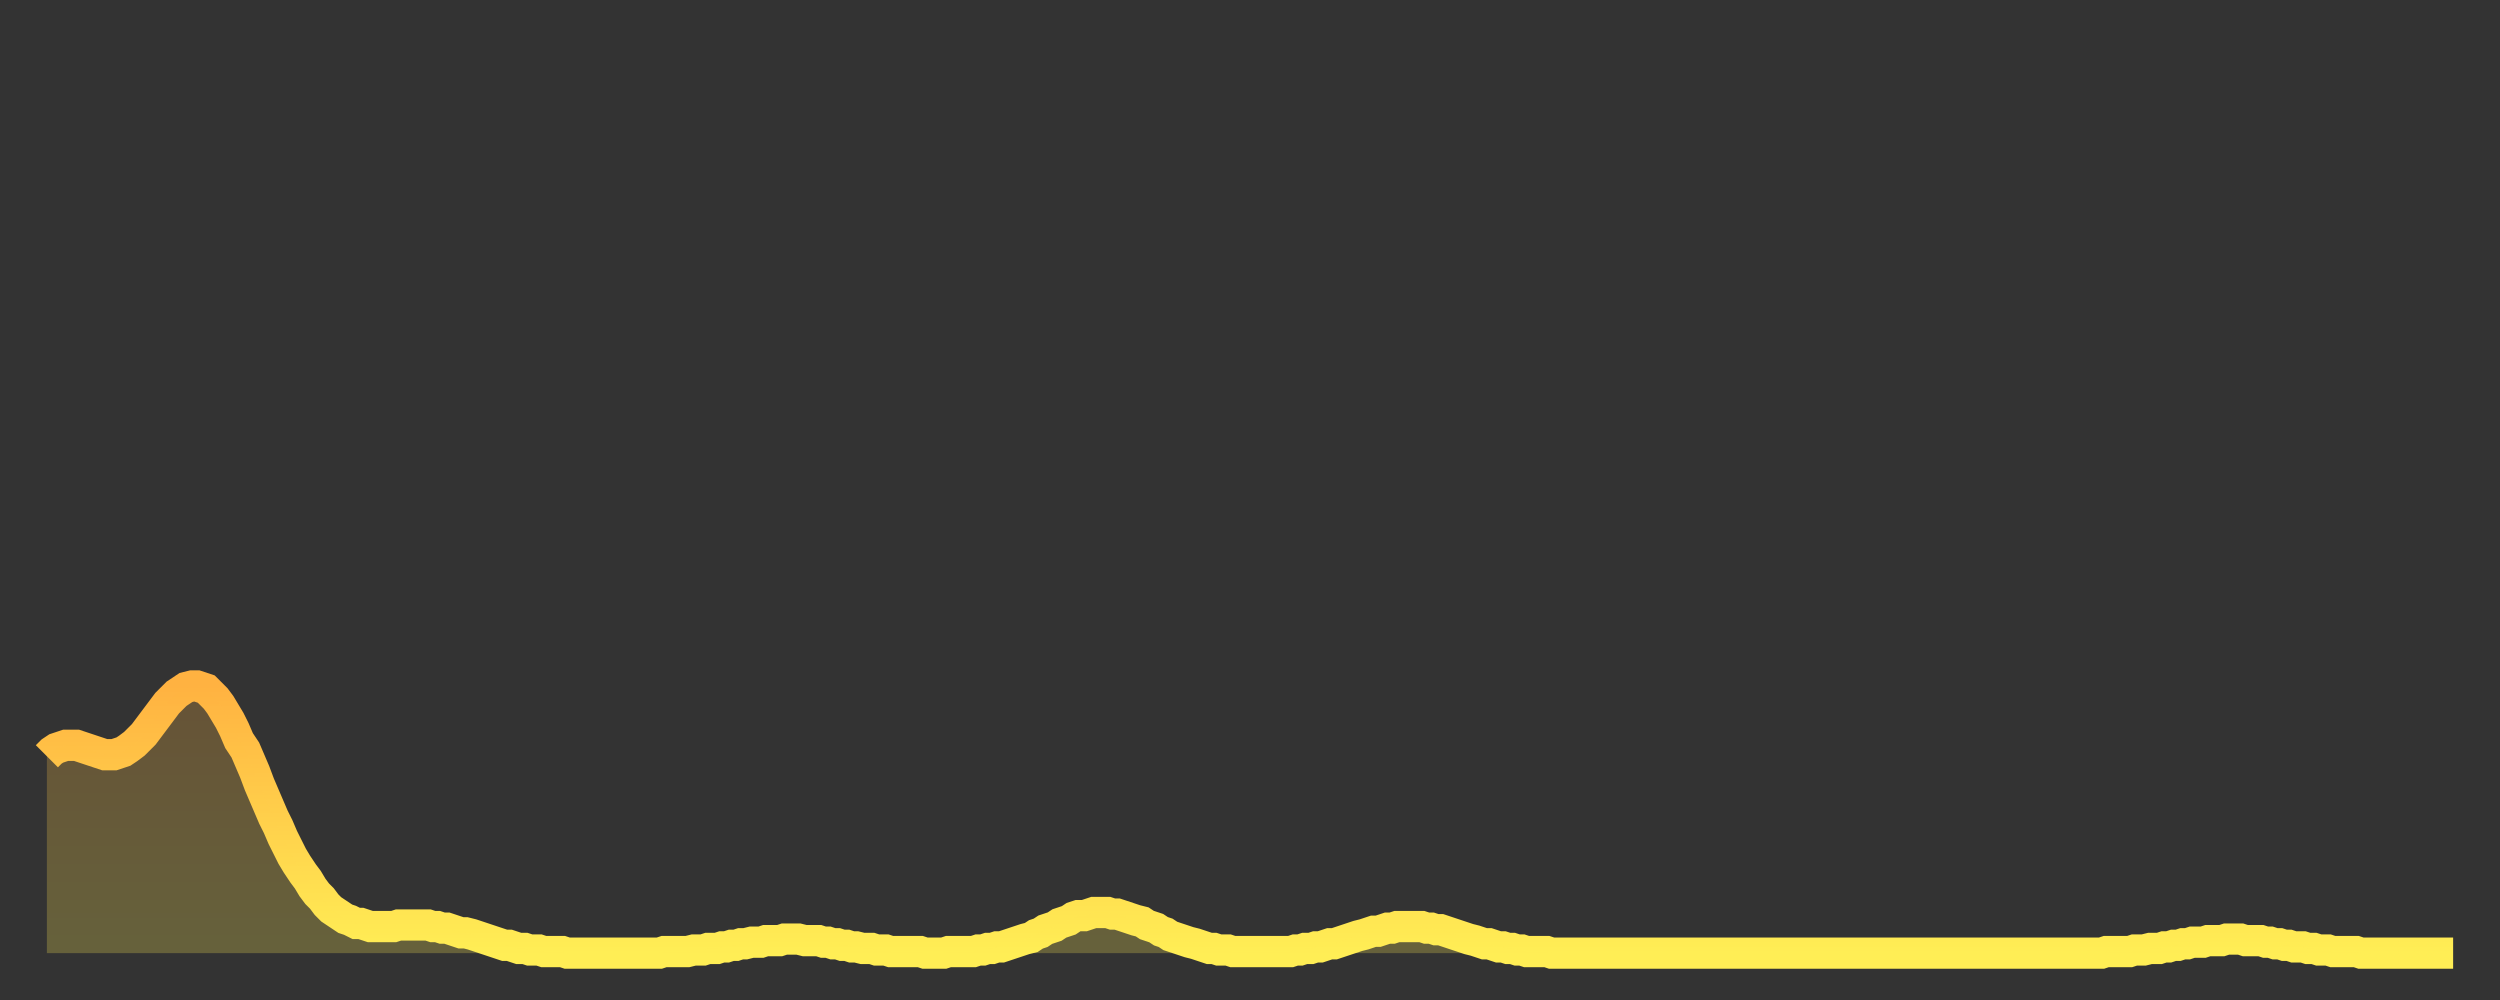 <?xml version="1.0" encoding="utf-8" ?>
<svg baseProfile="full" height="64" version="1.1" width="160" xmlns="http://www.w3.org/2000/svg" xmlns:ev="http://www.w3.org/2001/xml-events" xmlns:xlink="http://www.w3.org/1999/xlink"><rect width="100%" height="100%" fill="#333333" stroke="none"/><defs><linearGradient id="id2617586" x1="0" x2="0" y1="0" y2="1"><stop offset="0%" stop-color="#ffb241" /><stop offset="50%" stop-color="#ffd04b" /><stop offset="100%" stop-color="#ffee55" /></linearGradient></defs><g transform="translate(3,3)"><g><path d="M 0.0 45.4 0.3 45.1 0.6 44.9 0.9 44.8 1.2 44.7 1.5 44.7 1.9 44.7 2.2 44.8 2.5 44.9 2.8 45.0 3.1 45.1 3.4 45.2 3.7 45.3 4.0 45.3 4.3 45.3 4.6 45.2 4.9 45.1 5.2 44.9 5.6 44.6 5.9 44.3 6.2 44.0 6.5 43.6 6.8 43.2 7.1 42.8 7.4 42.4 7.7 42.0 8.0 41.7 8.3 41.4 8.6 41.2 8.9 41.0 9.3 40.9 9.6 40.9 9.9 41.0 10.2 41.1 10.5 41.4 10.8 41.7 11.1 42.1 11.4 42.6 11.7 43.1 12.0 43.7 12.3 44.4 12.7 45.0 13.0 45.7 13.3 46.4 13.6 47.2 13.9 47.9 14.2 48.6 14.5 49.3 14.8 49.9 15.1 50.6 15.4 51.2 15.7 51.8 16.0 52.3 16.4 52.9 16.7 53.3 17.0 53.8 17.3 54.2 17.6 54.5 17.9 54.9 18.2 55.2 18.5 55.4 18.8 55.6 19.1 55.8 19.4 55.9 19.8 56.1 20.1 56.1 20.4 56.2 20.7 56.3 21.0 56.3 21.3 56.3 21.6 56.3 21.9 56.3 22.2 56.3 22.5 56.2 22.8 56.2 23.1 56.2 23.5 56.2 23.8 56.2 24.1 56.2 24.4 56.2 24.7 56.3 25.0 56.3 25.3 56.4 25.6 56.4 25.9 56.5 26.2 56.6 26.5 56.7 26.8 56.7 27.2 56.8 27.5 56.9 27.8 57.0 28.1 57.1 28.4 57.2 28.7 57.3 29.0 57.4 29.3 57.5 29.6 57.5 29.9 57.6 30.2 57.7 30.6 57.7 30.9 57.8 31.2 57.8 31.5 57.8 31.8 57.9 32.1 57.9 32.4 57.9 32.7 57.9 33.0 57.9 33.3 58.0 33.6 58.0 33.9 58.0 34.3 58.0 34.6 58.0 34.9 58.0 35.2 58.0 35.5 58.0 35.8 58.0 36.1 58.0 36.4 58.0 36.7 58.0 37.0 58.0 37.3 58.0 37.7 58.0 38.0 58.0 38.3 58.0 38.6 58.0 38.9 58.0 39.2 58.0 39.5 57.9 39.8 57.9 40.1 57.9 40.4 57.9 40.7 57.9 41.0 57.9 41.4 57.8 41.7 57.8 42.0 57.8 42.3 57.7 42.6 57.7 42.9 57.7 43.2 57.6 43.5 57.6 43.8 57.5 44.1 57.5 44.4 57.4 44.7 57.4 45.1 57.3 45.4 57.3 45.7 57.3 46.0 57.2 46.3 57.2 46.6 57.2 46.9 57.2 47.2 57.1 47.5 57.1 47.8 57.1 48.1 57.1 48.5 57.2 48.8 57.2 49.1 57.2 49.4 57.2 49.7 57.3 50.0 57.3 50.3 57.4 50.6 57.4 50.9 57.5 51.2 57.5 51.5 57.6 51.8 57.6 52.2 57.7 52.5 57.7 52.8 57.7 53.1 57.8 53.4 57.8 53.7 57.8 54.0 57.9 54.3 57.9 54.6 57.9 54.9 57.9 55.2 57.9 55.6 57.9 55.9 57.9 56.2 58.0 56.5 58.0 56.8 58.0 57.1 58.0 57.4 58.0 57.7 57.9 58.0 57.9 58.3 57.9 58.6 57.9 58.9 57.9 59.3 57.9 59.6 57.8 59.9 57.8 60.2 57.7 60.5 57.7 60.8 57.6 61.1 57.6 61.4 57.5 61.7 57.4 62.0 57.3 62.3 57.2 62.6 57.1 63.0 57.0 63.3 56.8 63.6 56.7 63.9 56.5 64.2 56.4 64.5 56.3 64.8 56.1 65.1 56.0 65.4 55.9 65.7 55.7 66.0 55.6 66.4 55.6 66.7 55.5 67.0 55.4 67.3 55.4 67.6 55.4 67.9 55.4 68.2 55.5 68.5 55.5 68.8 55.6 69.1 55.7 69.4 55.8 69.7 55.9 70.1 56.0 70.4 56.2 70.7 56.3 71.0 56.4 71.3 56.6 71.6 56.7 71.9 56.9 72.2 57.0 72.5 57.1 72.8 57.2 73.1 57.3 73.5 57.4 73.8 57.5 74.1 57.6 74.4 57.7 74.7 57.7 75.0 57.8 75.3 57.8 75.6 57.8 75.9 57.9 76.2 57.9 76.5 57.9 76.8 57.9 77.2 57.9 77.5 57.9 77.8 57.9 78.1 57.9 78.4 57.9 78.7 57.9 79.0 57.9 79.3 57.9 79.6 57.9 79.9 57.8 80.2 57.8 80.5 57.7 80.9 57.7 81.2 57.6 81.5 57.6 81.8 57.5 82.1 57.4 82.4 57.4 82.7 57.3 83.0 57.2 83.3 57.1 83.6 57.0 83.9 56.9 84.3 56.8 84.6 56.7 84.9 56.6 85.2 56.6 85.5 56.5 85.8 56.4 86.1 56.4 86.4 56.3 86.7 56.3 87.0 56.3 87.3 56.3 87.6 56.3 88.0 56.3 88.3 56.4 88.6 56.4 88.9 56.5 89.2 56.5 89.5 56.6 89.8 56.7 90.1 56.8 90.4 56.9 90.7 57.0 91.0 57.1 91.4 57.2 91.7 57.3 92.0 57.4 92.3 57.4 92.6 57.5 92.9 57.6 93.2 57.6 93.5 57.7 93.8 57.7 94.1 57.8 94.4 57.8 94.7 57.9 95.1 57.9 95.4 57.9 95.7 57.9 96.0 57.9 96.3 58.0 96.6 58.0 96.9 58.0 97.2 58.0 97.5 58.0 97.8 58.0 98.1 58.0 98.4 58.0 98.8 58.0 99.1 58.0 99.4 58.0 99.7 58.0 100.0 58.0 100.3 58.0 100.6 58.0 100.9 58.0 101.2 58.0 101.5 58.0 101.8 58.0 102.2 58.0 102.5 58.0 102.8 58.0 103.1 58.0 103.4 58.0 103.7 58.0 104.0 58.0 104.3 58.0 104.6 58.0 104.9 58.0 105.2 58.0 105.5 58.0 105.9 58.0 106.2 58.0 106.5 58.0 106.8 58.0 107.1 58.0 107.4 58.0 107.7 58.0 108.0 58.0 108.3 58.0 108.6 58.0 108.9 58.0 109.3 58.0 109.6 58.0 109.9 58.0 110.2 58.0 110.5 58.0 110.8 58.0 111.1 58.0 111.4 58.0 111.7 58.0 112.0 58.0 112.3 58.0 112.6 58.0 113.0 58.0 113.3 58.0 113.6 58.0 113.9 58.0 114.2 58.0 114.5 58.0 114.8 58.0 115.1 58.0 115.4 58.0 115.7 58.0 116.0 58.0 116.3 58.0 116.7 58.0 117.0 58.0 117.3 58.0 117.6 58.0 117.9 58.0 118.2 58.0 118.5 58.0 118.8 58.0 119.1 58.0 119.4 58.0 119.7 58.0 120.1 58.0 120.4 58.0 120.7 58.0 121.0 58.0 121.3 58.0 121.6 58.0 121.9 58.0 122.2 58.0 122.5 58.0 122.8 58.0 123.1 58.0 123.4 58.0 123.8 58.0 124.1 58.0 124.4 58.0 124.7 58.0 125.0 58.0 125.3 58.0 125.6 58.0 125.9 58.0 126.2 58.0 126.5 58.0 126.8 58.0 127.2 58.0 127.5 58.0 127.8 58.0 128.1 58.0 128.4 58.0 128.7 58.0 129.0 58.0 129.3 58.0 129.6 58.0 129.9 58.0 130.2 58.0 130.5 58.0 130.9 58.0 131.2 58.0 131.5 58.0 131.8 57.9 132.1 57.9 132.4 57.9 132.7 57.9 133.0 57.9 133.3 57.9 133.6 57.8 133.9 57.8 134.2 57.8 134.6 57.7 134.9 57.7 135.2 57.7 135.5 57.6 135.8 57.6 136.1 57.5 136.4 57.5 136.7 57.4 137.0 57.4 137.3 57.3 137.6 57.3 138.0 57.3 138.3 57.2 138.6 57.2 138.9 57.2 139.2 57.2 139.5 57.1 139.8 57.1 140.1 57.1 140.4 57.1 140.7 57.2 141.0 57.2 141.3 57.2 141.7 57.2 142.0 57.3 142.3 57.3 142.6 57.4 142.9 57.4 143.2 57.5 143.5 57.5 143.8 57.6 144.1 57.6 144.4 57.6 144.7 57.7 145.1 57.7 145.4 57.8 145.7 57.8 146.0 57.8 146.3 57.9 146.6 57.9 146.9 57.9 147.2 57.9 147.5 57.9 147.8 57.9 148.1 58.0 148.4 58.0 148.8 58.0 149.1 58.0 149.4 58.0 149.7 58.0 150.0 58.0 150.3 58.0 150.6 58.0 150.9 58.0 151.2 58.0 151.5 58.0 151.8 58.0 152.1 58.0 152.5 58.0 152.8 58.0 153.1 58.0 153.4 58.0 153.7 58.0 154.0 58.0" fill="none" id="graph-curve" opacity="1" stroke="url(#id2617586)" stroke-width="2" /><path d="M 0 58 L 0.0 45.4 0.3 45.1 0.6 44.9 0.9 44.8 1.2 44.7 1.5 44.7 1.9 44.7 2.2 44.8 2.5 44.9 2.8 45.0 3.1 45.1 3.4 45.2 3.7 45.3 4.0 45.3 4.3 45.3 4.6 45.2 4.9 45.1 5.2 44.9 5.6 44.6 5.9 44.3 6.2 44.0 6.5 43.6 6.8 43.2 7.1 42.8 7.4 42.4 7.7 42.0 8.0 41.7 8.3 41.4 8.6 41.2 8.9 41.0 9.3 40.9 9.6 40.9 9.9 41.0 10.2 41.1 10.5 41.4 10.8 41.7 11.1 42.1 11.4 42.6 11.7 43.1 12.0 43.7 12.3 44.4 12.7 45.0 13.0 45.7 13.3 46.4 13.6 47.2 13.9 47.9 14.2 48.6 14.5 49.3 14.8 49.9 15.1 50.6 15.4 51.2 15.7 51.8 16.0 52.3 16.4 52.9 16.7 53.3 17.0 53.8 17.3 54.2 17.6 54.5 17.9 54.9 18.2 55.2 18.5 55.4 18.8 55.6 19.1 55.8 19.4 55.9 19.8 56.1 20.1 56.1 20.4 56.2 20.7 56.3 21.0 56.3 21.3 56.3 21.6 56.3 21.9 56.3 22.2 56.3 22.5 56.2 22.8 56.2 23.1 56.2 23.5 56.2 23.8 56.2 24.1 56.2 24.4 56.2 24.7 56.3 25.0 56.3 25.3 56.4 25.6 56.4 25.9 56.5 26.2 56.6 26.5 56.7 26.8 56.7 27.2 56.8 27.5 56.9 27.8 57.0 28.1 57.1 28.4 57.2 28.7 57.3 29.0 57.4 29.3 57.5 29.6 57.5 29.9 57.6 30.2 57.7 30.6 57.7 30.9 57.8 31.2 57.8 31.5 57.8 31.8 57.9 32.1 57.9 32.4 57.9 32.7 57.9 33.0 57.9 33.3 58.0 33.6 58.0 33.9 58.0 34.3 58.0 34.6 58.0 34.9 58.0 35.2 58.0 35.5 58.0 35.8 58.0 36.1 58.0 36.4 58.0 36.7 58.0 37.0 58.0 37.3 58.0 37.7 58.0 38.0 58.0 38.3 58.0 38.6 58.0 38.9 58.0 39.2 58.0 39.5 57.9 39.8 57.9 40.1 57.9 40.4 57.9 40.7 57.9 41.0 57.9 41.4 57.8 41.7 57.8 42.0 57.8 42.3 57.7 42.6 57.7 42.9 57.7 43.2 57.6 43.5 57.6 43.8 57.5 44.1 57.5 44.4 57.4 44.7 57.4 45.1 57.3 45.4 57.3 45.7 57.3 46.0 57.2 46.3 57.2 46.6 57.2 46.9 57.2 47.2 57.1 47.5 57.1 47.8 57.1 48.1 57.1 48.5 57.2 48.8 57.2 49.1 57.2 49.4 57.2 49.7 57.3 50.0 57.3 50.3 57.4 50.6 57.4 50.9 57.5 51.2 57.5 51.5 57.6 51.8 57.6 52.2 57.7 52.5 57.7 52.8 57.7 53.1 57.8 53.4 57.8 53.7 57.8 54.0 57.9 54.3 57.9 54.6 57.9 54.9 57.9 55.2 57.9 55.6 57.9 55.9 57.9 56.2 58.0 56.5 58.0 56.8 58.0 57.1 58.0 57.4 58.0 57.7 57.9 58.0 57.9 58.3 57.9 58.6 57.9 58.9 57.9 59.3 57.9 59.6 57.8 59.9 57.8 60.2 57.7 60.5 57.7 60.8 57.6 61.1 57.6 61.4 57.5 61.7 57.4 62.0 57.3 62.3 57.2 62.6 57.1 63.0 57.0 63.3 56.8 63.6 56.7 63.9 56.5 64.2 56.4 64.5 56.3 64.8 56.1 65.1 56.0 65.4 55.9 65.7 55.7 66.0 55.6 66.4 55.6 66.7 55.5 67.0 55.4 67.3 55.4 67.6 55.4 67.9 55.4 68.2 55.5 68.5 55.5 68.8 55.6 69.1 55.7 69.4 55.8 69.7 55.9 70.1 56.0 70.4 56.2 70.7 56.3 71.0 56.4 71.3 56.6 71.6 56.7 71.9 56.9 72.2 57.0 72.5 57.1 72.8 57.2 73.1 57.3 73.5 57.4 73.8 57.5 74.1 57.6 74.4 57.7 74.7 57.7 75.0 57.8 75.3 57.8 75.6 57.8 75.9 57.9 76.2 57.9 76.5 57.9 76.8 57.9 77.2 57.9 77.5 57.9 77.8 57.9 78.1 57.9 78.4 57.9 78.7 57.9 79.0 57.9 79.3 57.9 79.6 57.9 79.9 57.8 80.2 57.8 80.5 57.7 80.9 57.7 81.2 57.6 81.5 57.6 81.8 57.5 82.1 57.4 82.4 57.4 82.7 57.3 83.0 57.2 83.3 57.1 83.6 57.0 83.9 56.9 84.3 56.8 84.6 56.7 84.9 56.6 85.2 56.6 85.5 56.5 85.8 56.4 86.1 56.4 86.4 56.3 86.7 56.3 87.0 56.3 87.3 56.3 87.6 56.3 88.0 56.3 88.3 56.4 88.6 56.4 88.9 56.5 89.2 56.5 89.5 56.6 89.8 56.7 90.1 56.8 90.4 56.9 90.7 57.0 91.0 57.1 91.4 57.2 91.7 57.3 92.0 57.4 92.3 57.4 92.6 57.5 92.9 57.6 93.2 57.6 93.5 57.7 93.8 57.7 94.1 57.8 94.4 57.8 94.7 57.9 95.1 57.9 95.4 57.9 95.7 57.9 96.0 57.9 96.3 58.0 96.6 58.0 96.9 58.0 97.2 58.0 97.5 58.0 97.8 58.0 98.1 58.0 98.4 58.0 98.8 58.0 99.1 58.0 99.4 58.0 99.7 58.0 100.0 58.0 100.3 58.0 100.6 58.0 100.9 58.0 101.2 58.0 101.5 58.0 101.8 58.0 102.2 58.0 102.5 58.0 102.8 58.0 103.1 58.0 103.4 58.0 103.7 58.0 104.0 58.0 104.3 58.0 104.6 58.0 104.9 58.0 105.2 58.0 105.5 58.0 105.9 58.0 106.2 58.0 106.5 58.0 106.8 58.0 107.1 58.0 107.4 58.0 107.7 58.0 108.0 58.0 108.3 58.0 108.6 58.0 108.9 58.0 109.3 58.0 109.6 58.0 109.9 58.0 110.2 58.0 110.5 58.0 110.8 58.0 111.1 58.0 111.4 58.0 111.7 58.0 112.0 58.0 112.3 58.0 112.6 58.0 113.0 58.0 113.3 58.0 113.6 58.0 113.9 58.0 114.2 58.0 114.5 58.0 114.8 58.0 115.1 58.0 115.4 58.0 115.7 58.0 116.0 58.0 116.3 58.0 116.7 58.0 117.0 58.0 117.3 58.0 117.6 58.0 117.9 58.0 118.2 58.0 118.5 58.0 118.8 58.0 119.1 58.0 119.4 58.0 119.7 58.0 120.1 58.0 120.4 58.0 120.7 58.0 121.0 58.0 121.3 58.0 121.6 58.0 121.9 58.0 122.2 58.0 122.5 58.0 122.8 58.0 123.1 58.0 123.4 58.0 123.8 58.0 124.1 58.0 124.4 58.0 124.7 58.0 125.0 58.0 125.3 58.0 125.6 58.0 125.9 58.0 126.2 58.0 126.5 58.0 126.8 58.0 127.2 58.0 127.5 58.0 127.8 58.0 128.1 58.0 128.4 58.0 128.7 58.0 129.0 58.0 129.3 58.0 129.6 58.0 129.9 58.0 130.2 58.0 130.5 58.0 130.9 58.0 131.2 58.0 131.5 58.0 131.8 57.9 132.1 57.9 132.4 57.9 132.7 57.9 133.0 57.9 133.3 57.9 133.6 57.8 133.9 57.8 134.2 57.8 134.6 57.7 134.9 57.7 135.2 57.7 135.5 57.6 135.8 57.6 136.1 57.5 136.4 57.5 136.7 57.4 137.0 57.4 137.3 57.3 137.6 57.3 138.0 57.3 138.3 57.2 138.6 57.2 138.9 57.2 139.2 57.2 139.5 57.1 139.8 57.1 140.1 57.1 140.4 57.1 140.7 57.2 141.0 57.2 141.3 57.2 141.7 57.2 142.0 57.3 142.3 57.3 142.6 57.4 142.9 57.4 143.2 57.5 143.5 57.5 143.8 57.6 144.1 57.6 144.4 57.6 144.7 57.7 145.1 57.7 145.4 57.8 145.7 57.8 146.0 57.8 146.3 57.9 146.6 57.9 146.9 57.9 147.2 57.9 147.5 57.9 147.8 57.9 148.1 58.0 148.4 58.0 148.8 58.0 149.1 58.0 149.4 58.0 149.7 58.0 150.0 58.0 150.3 58.0 150.6 58.0 150.9 58.0 151.2 58.0 151.5 58.0 151.8 58.0 152.1 58.0 152.5 58.0 152.8 58.0 153.1 58.0 153.4 58.0 153.7 58.0 154.0 58.0 154 58" fill="url(#id2617586)" fill-opacity=".25" id="graph-shadow" /></g></g></svg>